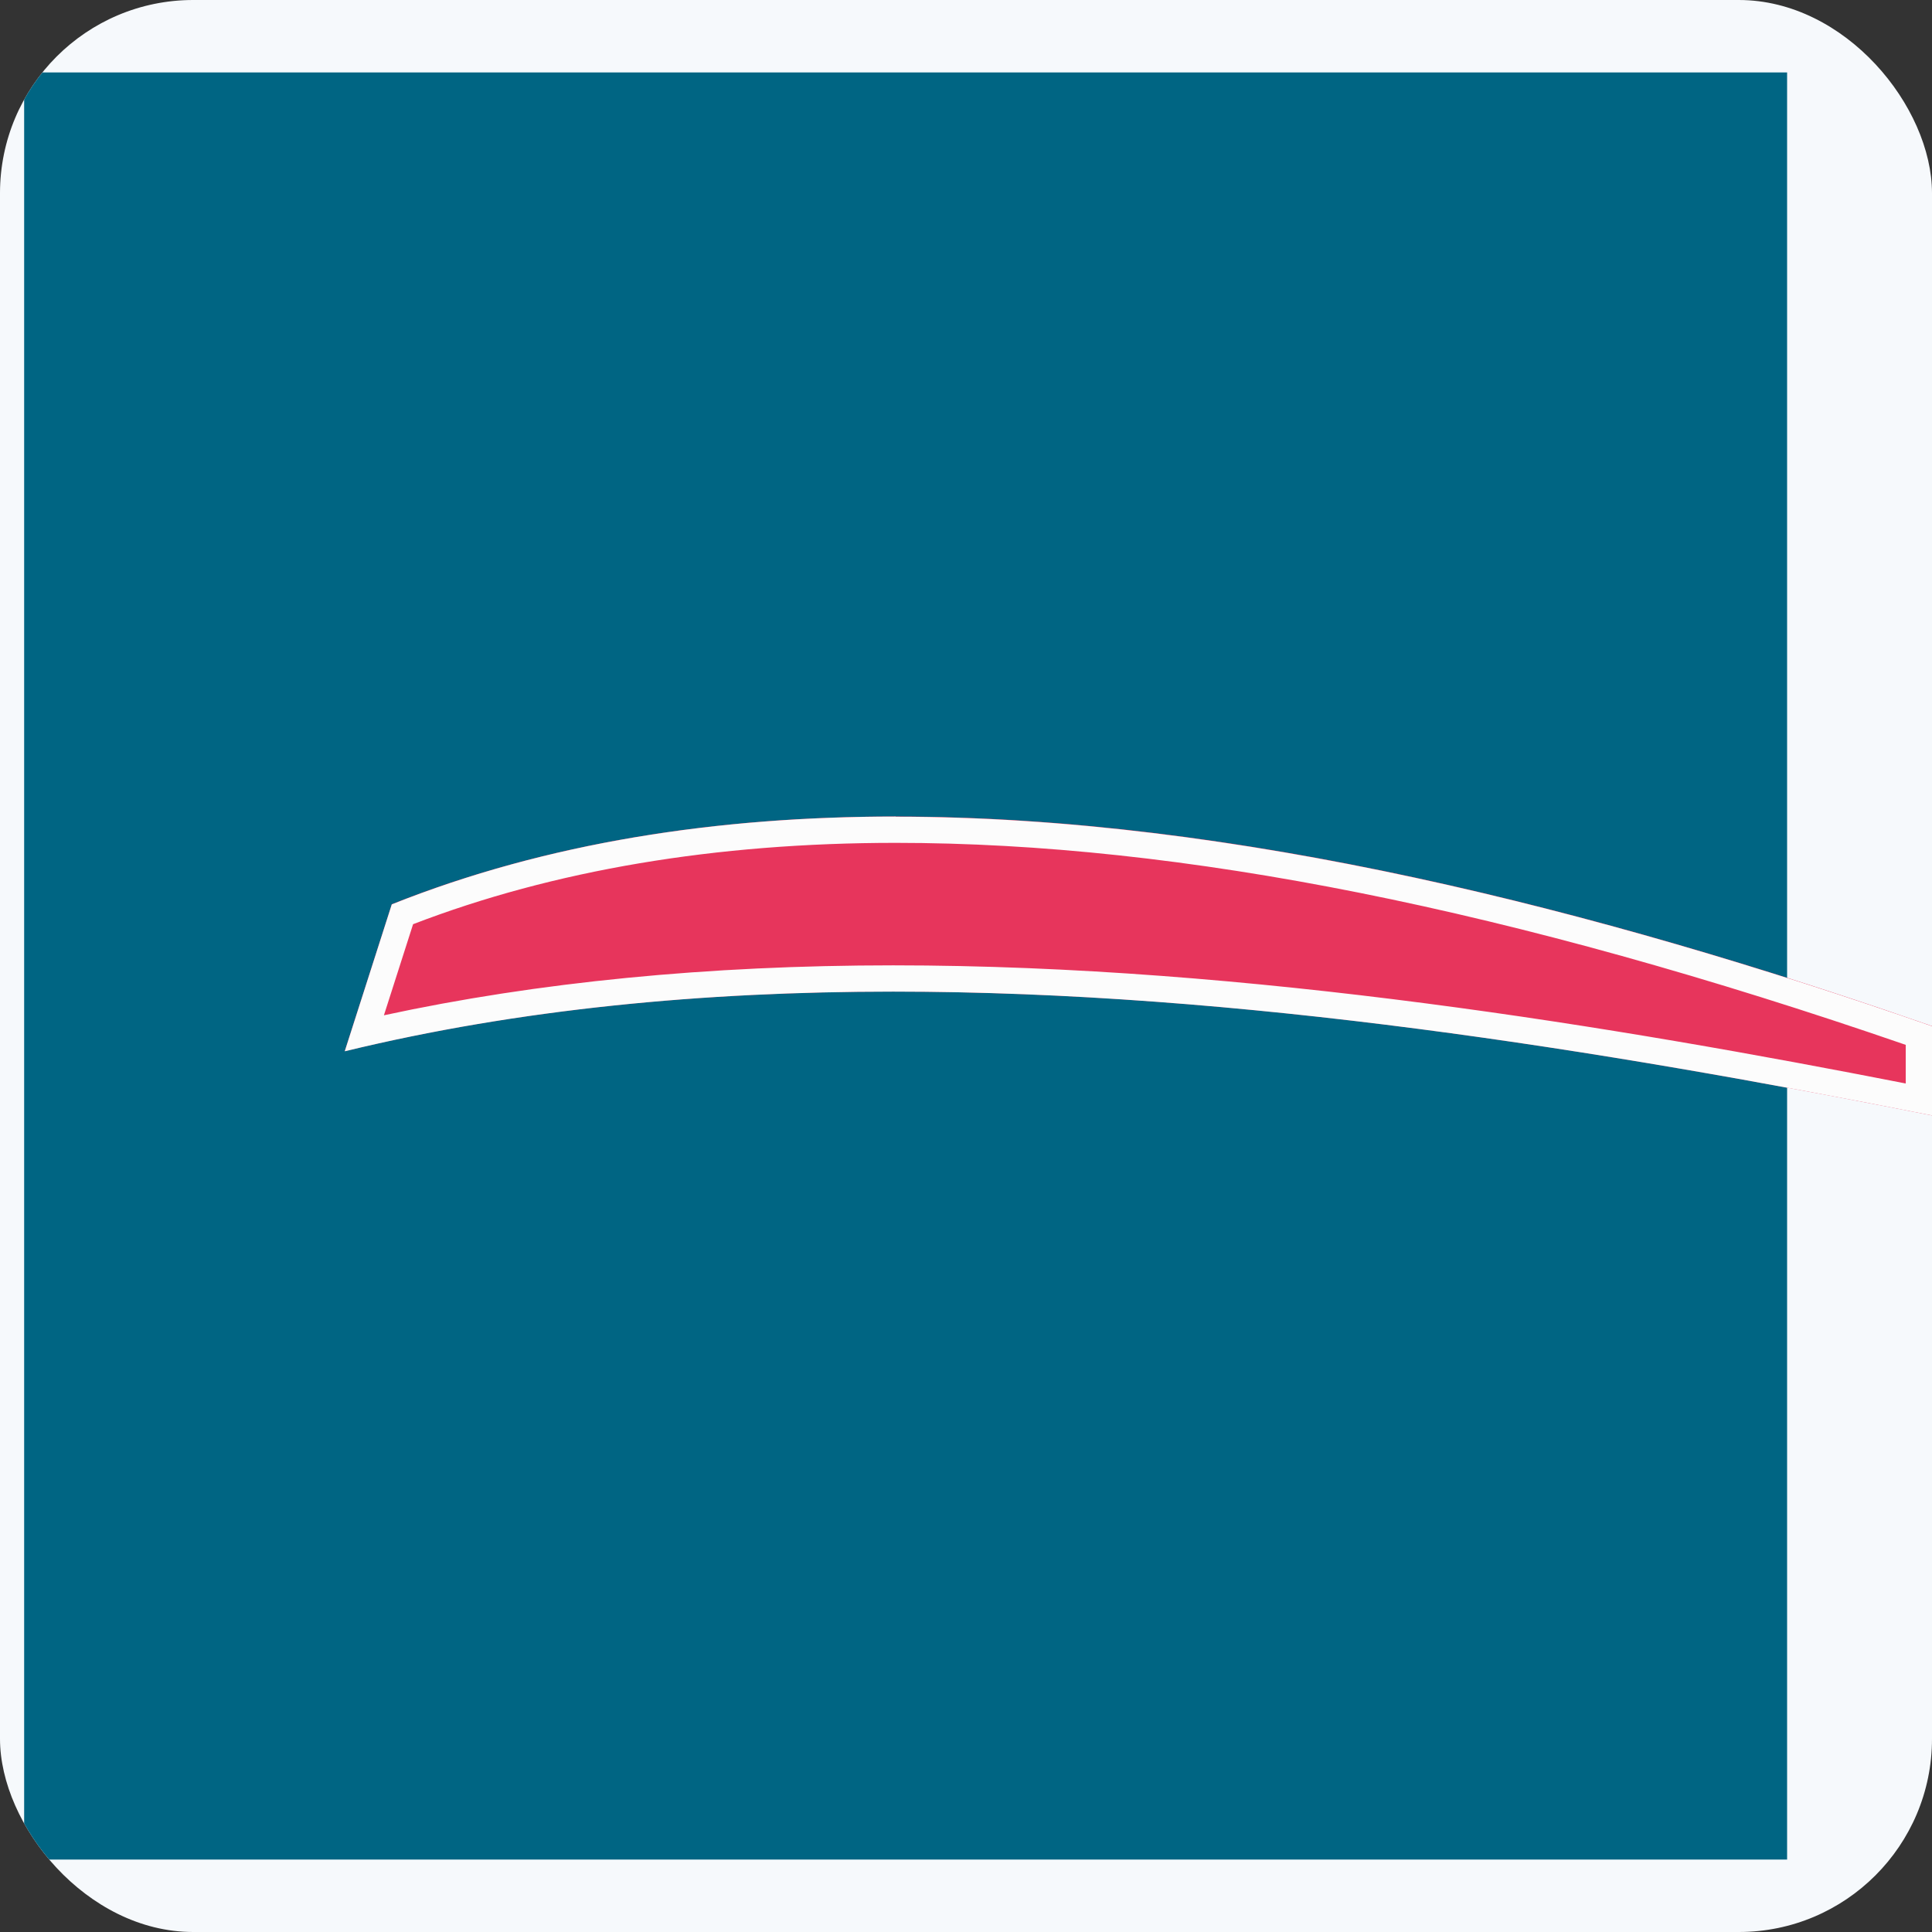 <svg xmlns="http://www.w3.org/2000/svg" width="80" height="80" viewBox="0 0 80 80" fill="none"><rect x="0" y="0" width="80" height="80" fill="#333333" stroke="none"/><g id="Favicon"><g clip-path="url(#clip0_22_164)"><rect width="80" height="80" rx="8" fill="#F6F9FC"></rect><rect id="Rectangle 680" x="1" y="3" width="73" height="74" fill="#006583"></rect><path id="Vector" fill-rule="evenodd" clip-rule="evenodd" d="M80 46.188C58.786 41.981 34.803 38.541 14.275 43.526L16.223 37.442C34.797 30.03 58.781 35.091 80 42.487V46.182V46.188Z" fill="#E7355C"></path><path id="Vector_2" d="M37.089 34.901C48.909 34.901 62.596 37.638 78.912 43.265V44.865C66.999 42.531 51.739 39.973 36.985 39.973C29.333 39.973 22.248 40.669 15.897 42.041L17.105 38.269C22.912 36.033 29.633 34.901 37.089 34.901ZM37.089 33.812C29.714 33.812 22.645 34.884 16.223 37.448L14.275 43.532C21.508 41.774 29.165 41.061 36.985 41.061C51.358 41.061 66.259 43.467 80 46.188V42.492C66.117 37.654 51.053 33.818 37.089 33.818V33.812Z" fill="#FCFCFC"></path></g></g><defs><clipPath id="clip0_22_164"><rect width="80" height="80" rx="8" fill="white"></rect></clipPath></defs></svg>